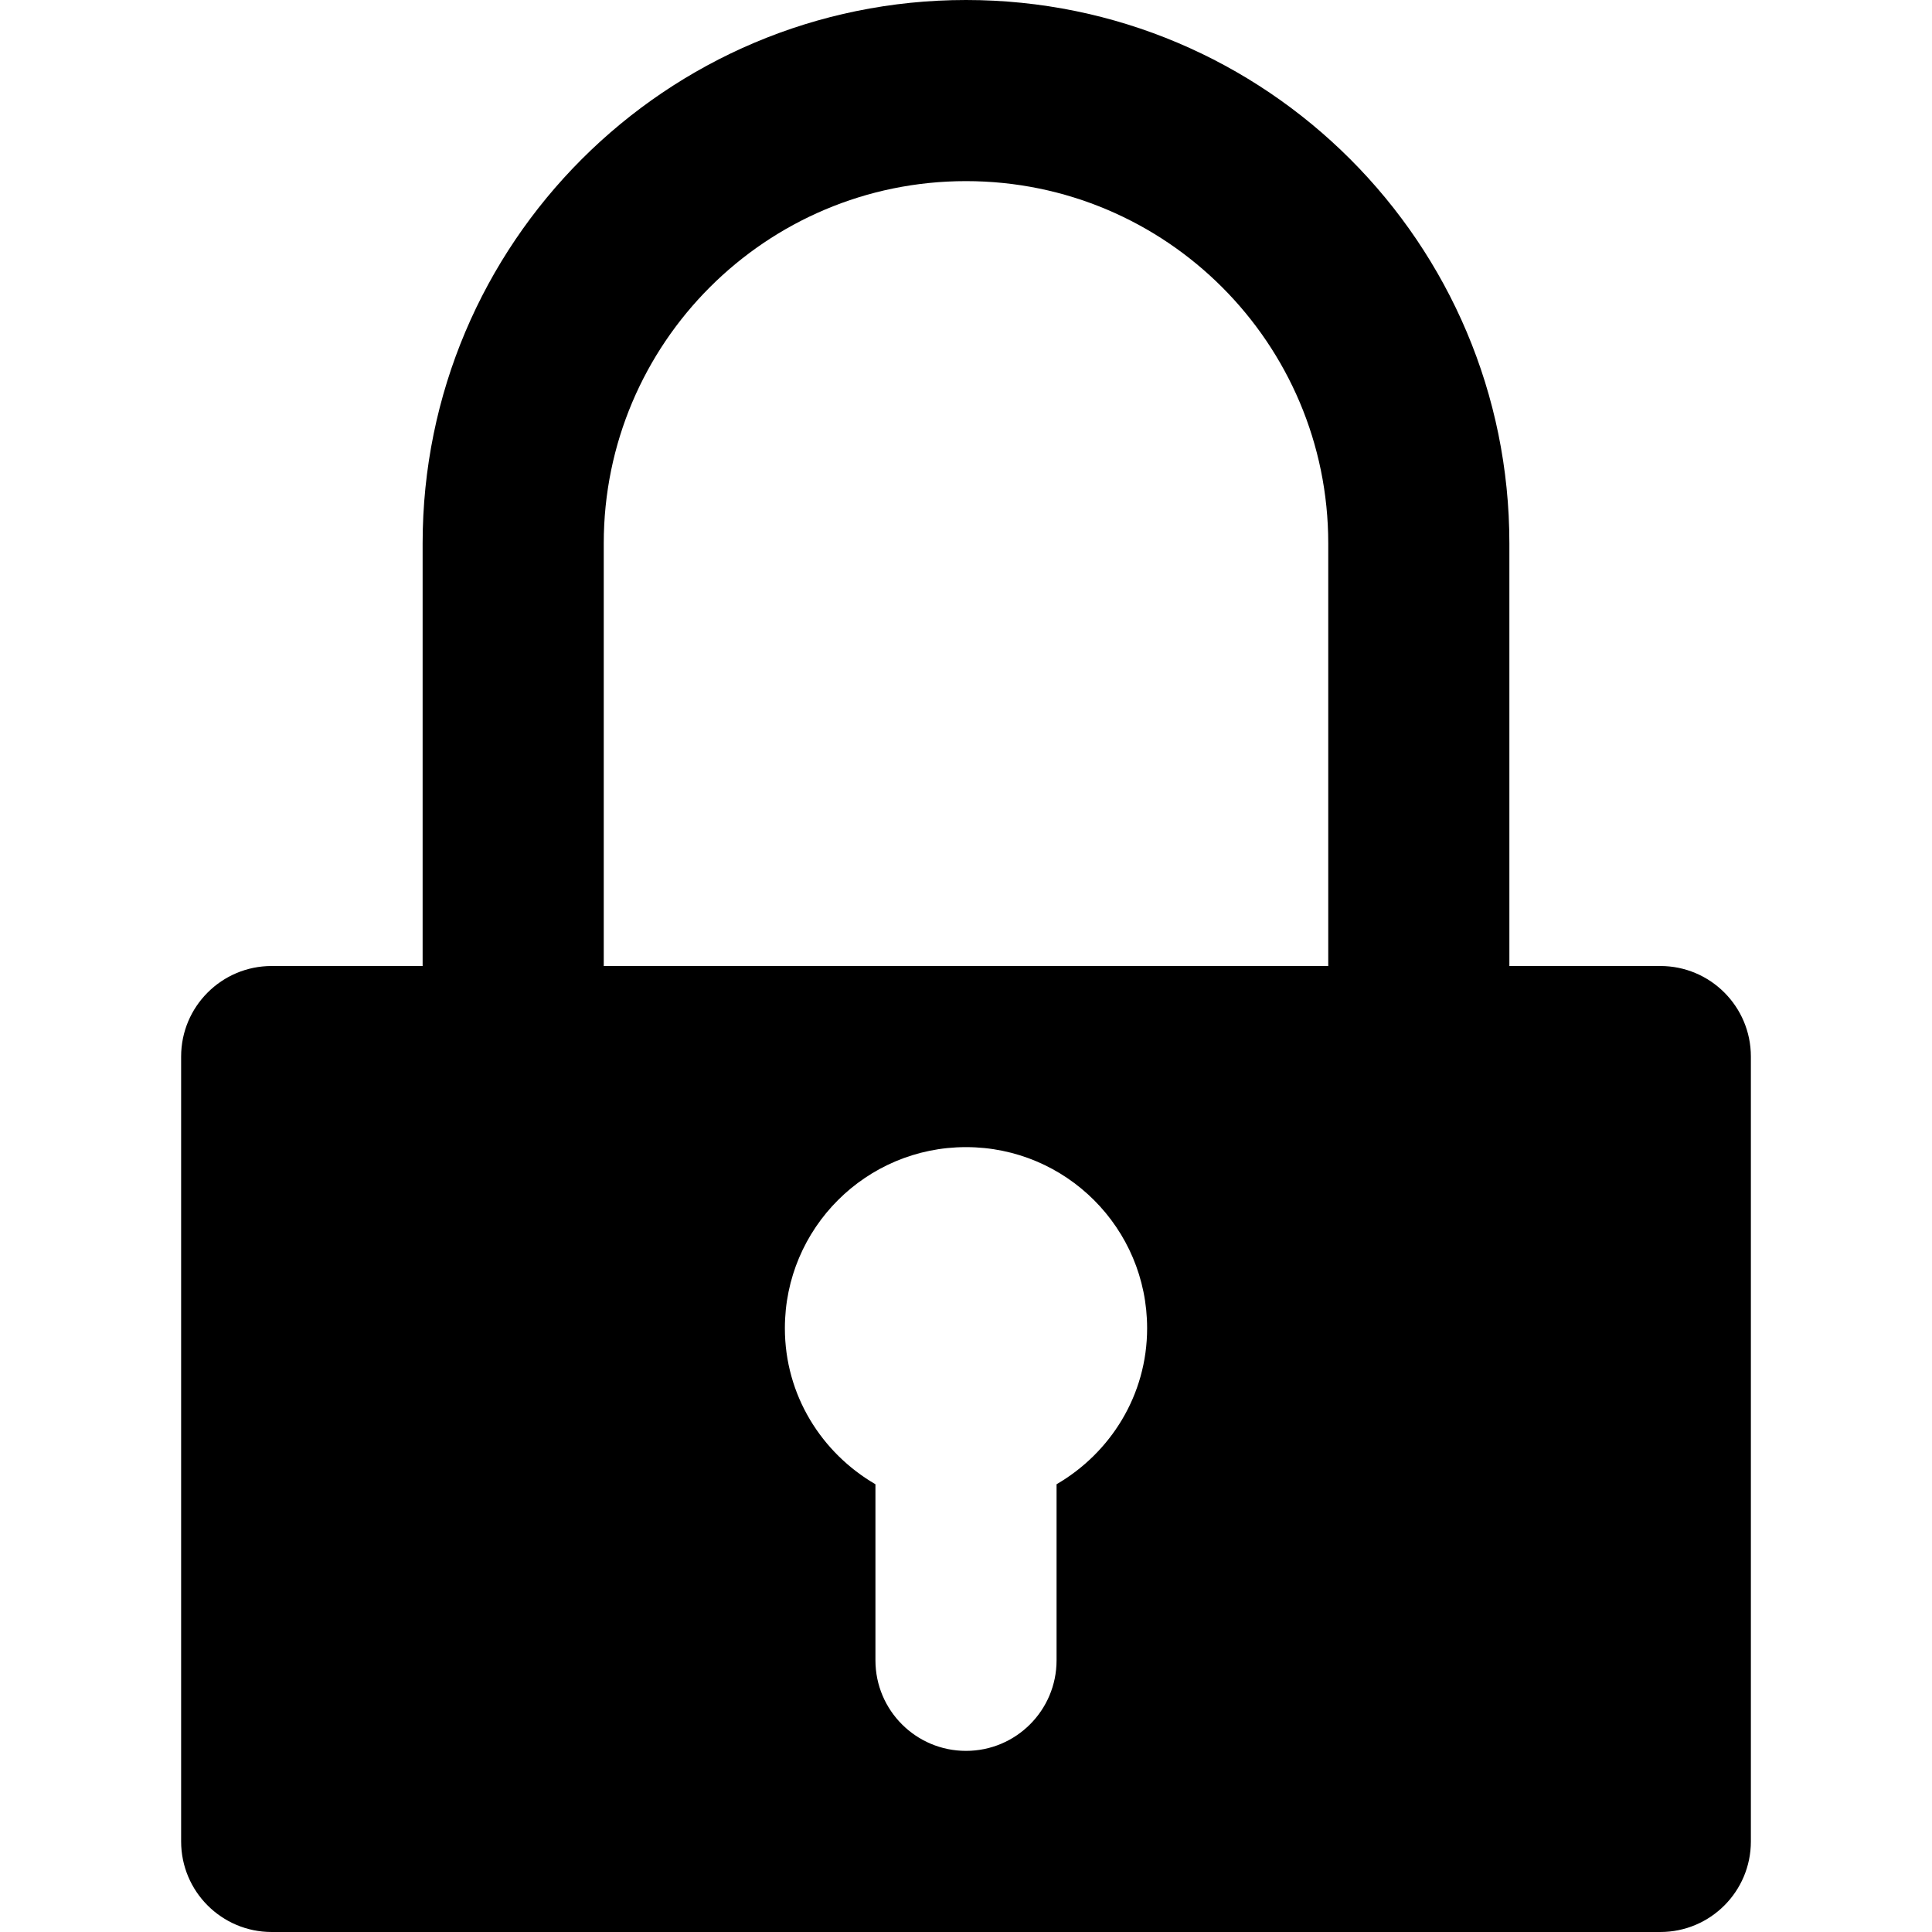 <?xml version="1.0" encoding="utf-8"?>
<!-- Generator: Adobe Illustrator 16.0.0, SVG Export Plug-In . SVG Version: 6.00 Build 0)  -->
<!DOCTYPE svg PUBLIC "-//W3C//DTD SVG 1.1//EN" "http://www.w3.org/Graphics/SVG/1.1/DTD/svg11.dtd">
<svg version="1.1" id="Layer_1" xmlns="http://www.w3.org/2000/svg" xmlns:xlink="http://www.w3.org/1999/xlink" x="0px" y="0px"
	 width="64px" height="64px" viewBox="0 0 64 64" enable-background="new 0 0 64 64" xml:space="preserve">
<g id="LOCK_1_" enable-background="new    ">
	<g id="LOCK">
		<g>
			<path d="M55,32h-5V18c0-9.941-8.059-18-18-18c-9.941,0-18,8.059-18,18v14H9c-1.657,0-3,1.343-3,3v26c0,1.657,1.343,3,3,3h46
				c1.657,0,3-1.343,3-3V35C58,33.343,56.657,32,55,32z M35,49.168V55c0,1.657-1.343,3-3,3s-3-1.343-3-3v-5.832
				c-1.786-1.039-3-2.953-3-5.168c0-3.314,2.686-6,6-6c3.314,0,6,2.686,6,6C38,46.215,36.786,48.129,35,49.168z M44,32H20V18
				c0-6.627,5.373-12,12-12s12,5.373,12,12V32z"/>
		</g>
	</g>
</g>
</svg>
